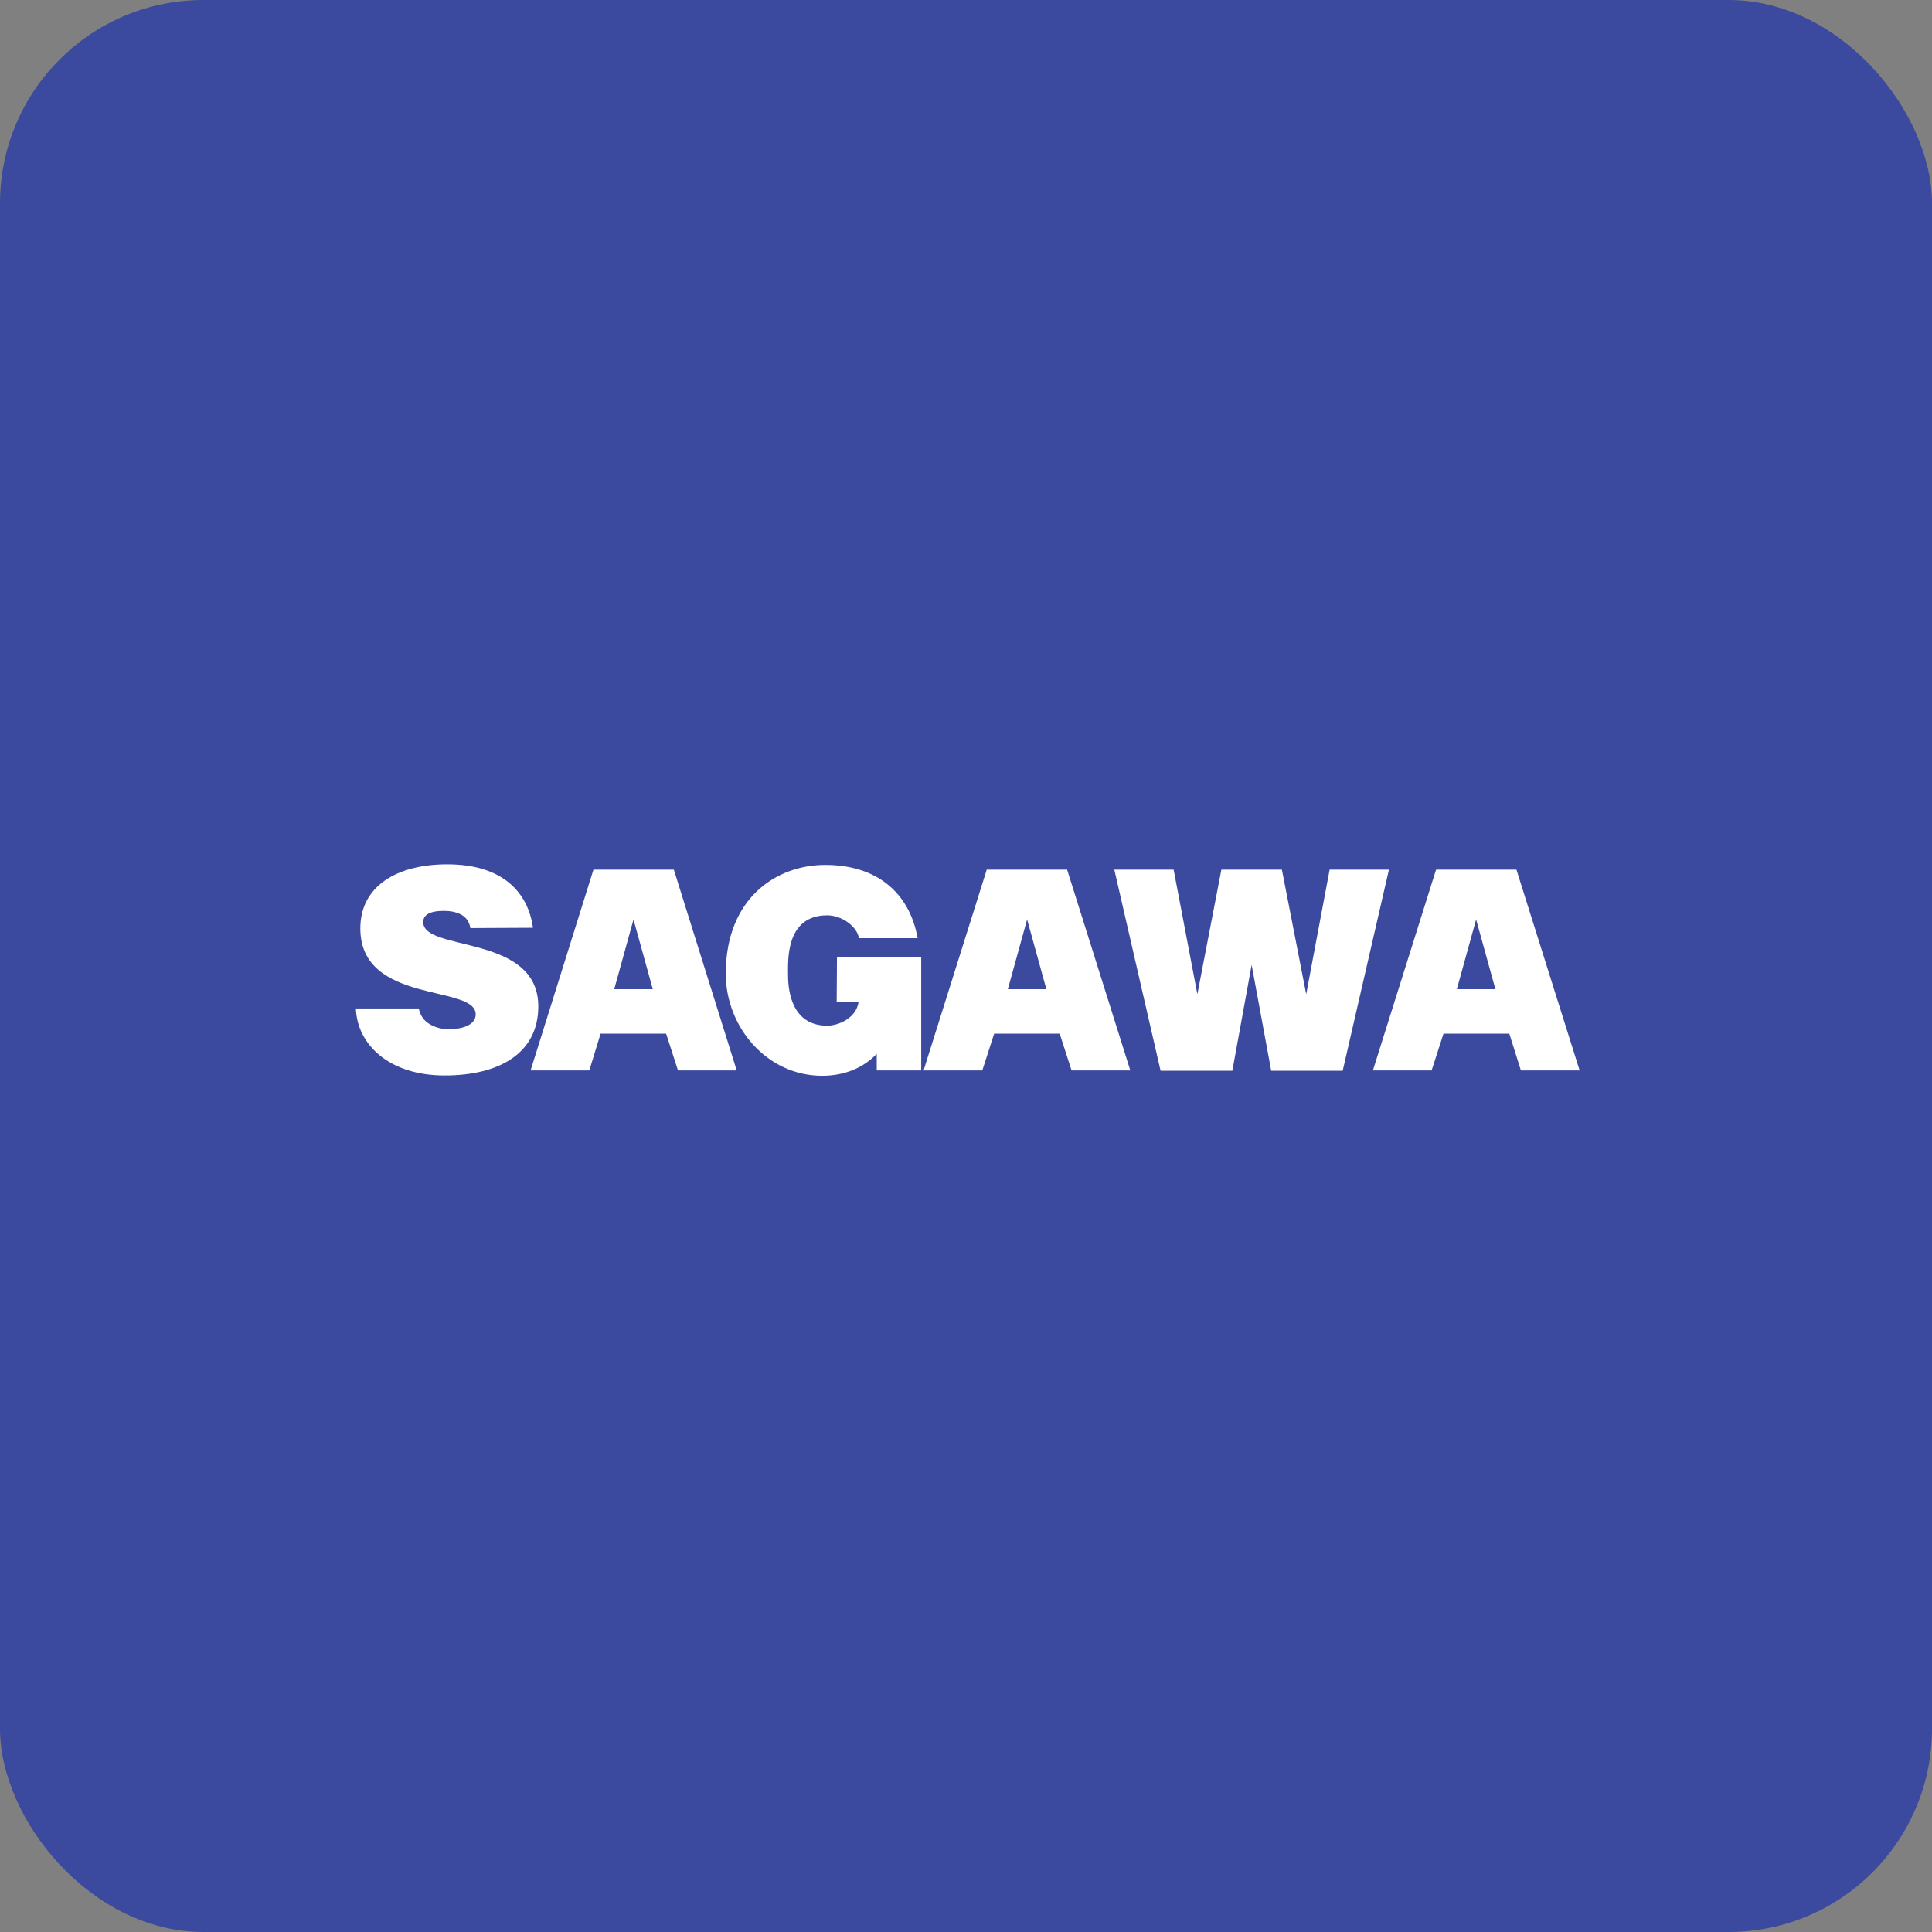 <svg width="190" height="190" viewBox="0 0 190 190" fill="none" xmlns="http://www.w3.org/2000/svg">
<rect x="0" y="0" width="190" height="190" fill="#808080" stroke="none"/>
<g id="Group 27223">
<rect id="Rectangle 549" width="190" height="190" rx="20" fill="#3B499F"/>
<g id="Group 27220">
<path id="Vector" d="M46.258 91.271C46.142 90.57 45.792 90.192 45.325 89.929C44.859 89.695 44.304 89.579 43.663 89.579C42.234 89.579 41.621 89.987 41.621 90.687C41.621 93.632 52.938 91.824 52.938 98.97C52.938 103.549 49.146 105.766 43.721 105.766C38.297 105.766 35.116 102.733 35 99.174H41.184C41.329 99.875 41.709 100.4 42.262 100.721C42.788 101.041 43.458 101.216 44.1 101.216C45.704 101.216 46.783 100.691 46.783 99.758C46.783 96.783 35.437 98.825 35.437 91.3C35.437 87.129 39.055 85 43.984 85C49.467 85 51.946 87.8 52.413 91.241" fill="white"/>
<path id="Vector_2" d="M82.312 94.129L82.283 98.504H84.442C84.237 100.079 82.517 100.867 81.35 100.867C78.025 100.867 77.5 97.747 77.5 95.909C77.5 94.567 77.209 90.018 81.35 90.018C82.808 90.018 84.296 91.126 84.471 92.263H90.246C89.429 87.77 86.221 85.059 81.146 85.059C76.392 85.059 71.375 88.296 71.375 95.762C71.375 100.982 75.4 105.795 80.854 105.795C82.896 105.795 84.792 105.124 86.222 103.637V105.27H90.597V94.128" fill="white"/>
<path id="Vector_3" d="M136.594 85.526L132.045 105.301H125.015L123.091 94.888L121.194 105.301H114.136L109.586 85.526H115.419L117.753 97.775L120.115 85.526H126.066L128.457 97.775L130.761 85.526H136.594Z" fill="white"/>
<path id="Subtract" fill-rule="evenodd" clip-rule="evenodd" d="M104.215 101.655H97.77L96.603 105.271H90.828L97.041 85.525H104.945L111.158 105.271H105.382L104.215 101.655ZM102.905 97.28L101.01 90.425L99.114 97.28H102.905Z" fill="white"/>
<path id="Subtract_2" fill-rule="evenodd" clip-rule="evenodd" d="M65.509 101.655H59.064L57.955 105.271H52.18L58.363 85.525H66.267L72.451 105.271H66.676L65.509 101.655ZM64.198 97.28L62.301 90.425L60.406 97.28H64.198Z" fill="white"/>
<path id="Subtract_3" fill-rule="evenodd" clip-rule="evenodd" d="M148.432 101.655H141.957L140.79 105.271H135.016L141.228 85.525H149.131L155.345 105.271H149.57L148.432 101.655ZM147.063 97.28L145.167 90.425L143.271 97.28H147.063Z" fill="white"/>
</g>
</g>
</svg>
